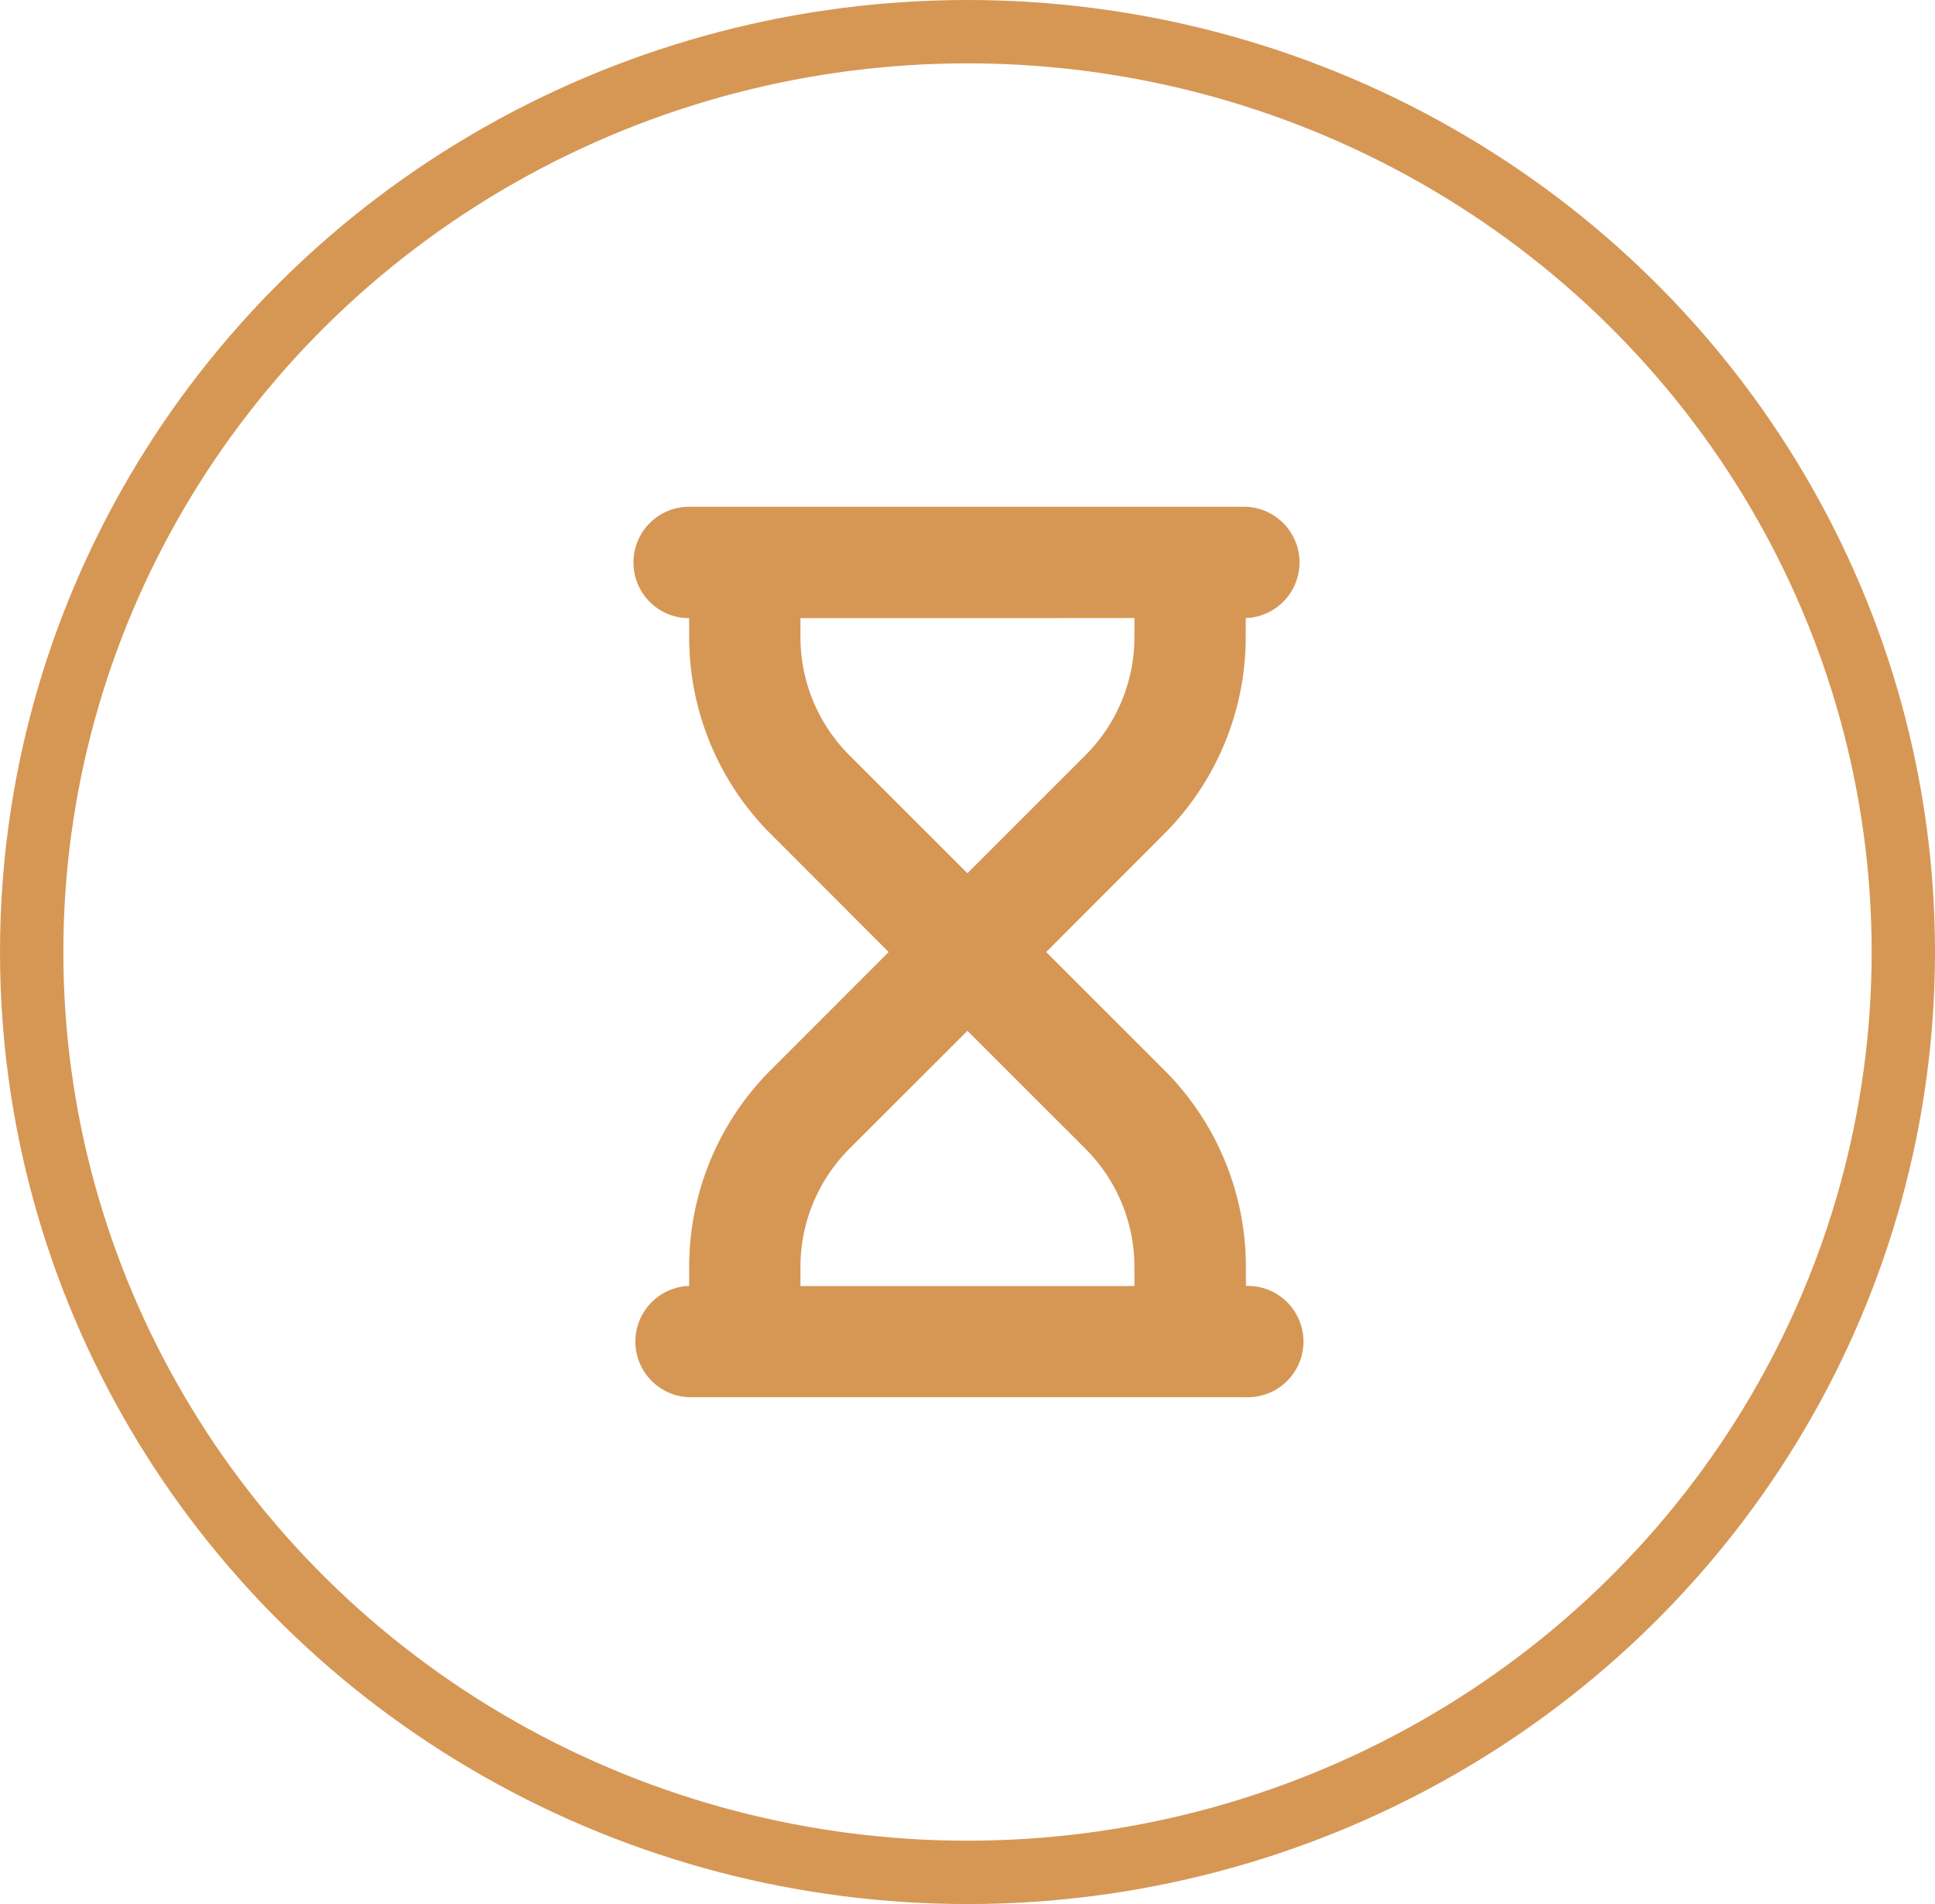 <svg xmlns="http://www.w3.org/2000/svg" width="30.546" height="30.058" viewBox="0 0 30.546 30.058">
  <g id="time_icon" data-name="time icon" transform="translate(-1062.537 -1191.971)">
    <g id="Ellipse_6" data-name="Ellipse 6" transform="translate(1062.537 1191.971)" fill="none" stroke="#d69755" stroke-width="1">
      <ellipse cx="15.273" cy="15.029" rx="15.273" ry="15.029" stroke="none"/>
      <ellipse cx="15.273" cy="15.029" rx="14.773" ry="14.529" fill="none"/>
    </g>
    <path id="hourglass" d="M0,.879A.878.878,0,0,1,.879,0H9.665a.879.879,0,0,1,0,1.757v.3A4.394,4.394,0,0,1,8.377,5.165L6.516,7.029,8.38,8.893A4.394,4.394,0,0,1,9.668,12v.3a.879.879,0,1,1,0,1.757H.879a.879.879,0,0,1,0-1.757V12A4.394,4.394,0,0,1,2.166,8.893L4.028,7.029,2.166,5.165A4.394,4.394,0,0,1,.879,2.059v-.3A.878.878,0,0,1,0,.879Zm2.636.879v.3a2.635,2.635,0,0,0,.772,1.864L5.272,5.785,7.136,3.921a2.635,2.635,0,0,0,.772-1.864v-.3Zm0,10.544H7.908V12a2.635,2.635,0,0,0-.772-1.864L5.272,8.273,3.407,10.137A2.635,2.635,0,0,0,2.636,12v.3Z" transform="translate(1072.537 1199.971)" fill="#d69755"/>
  </g>
</svg>
